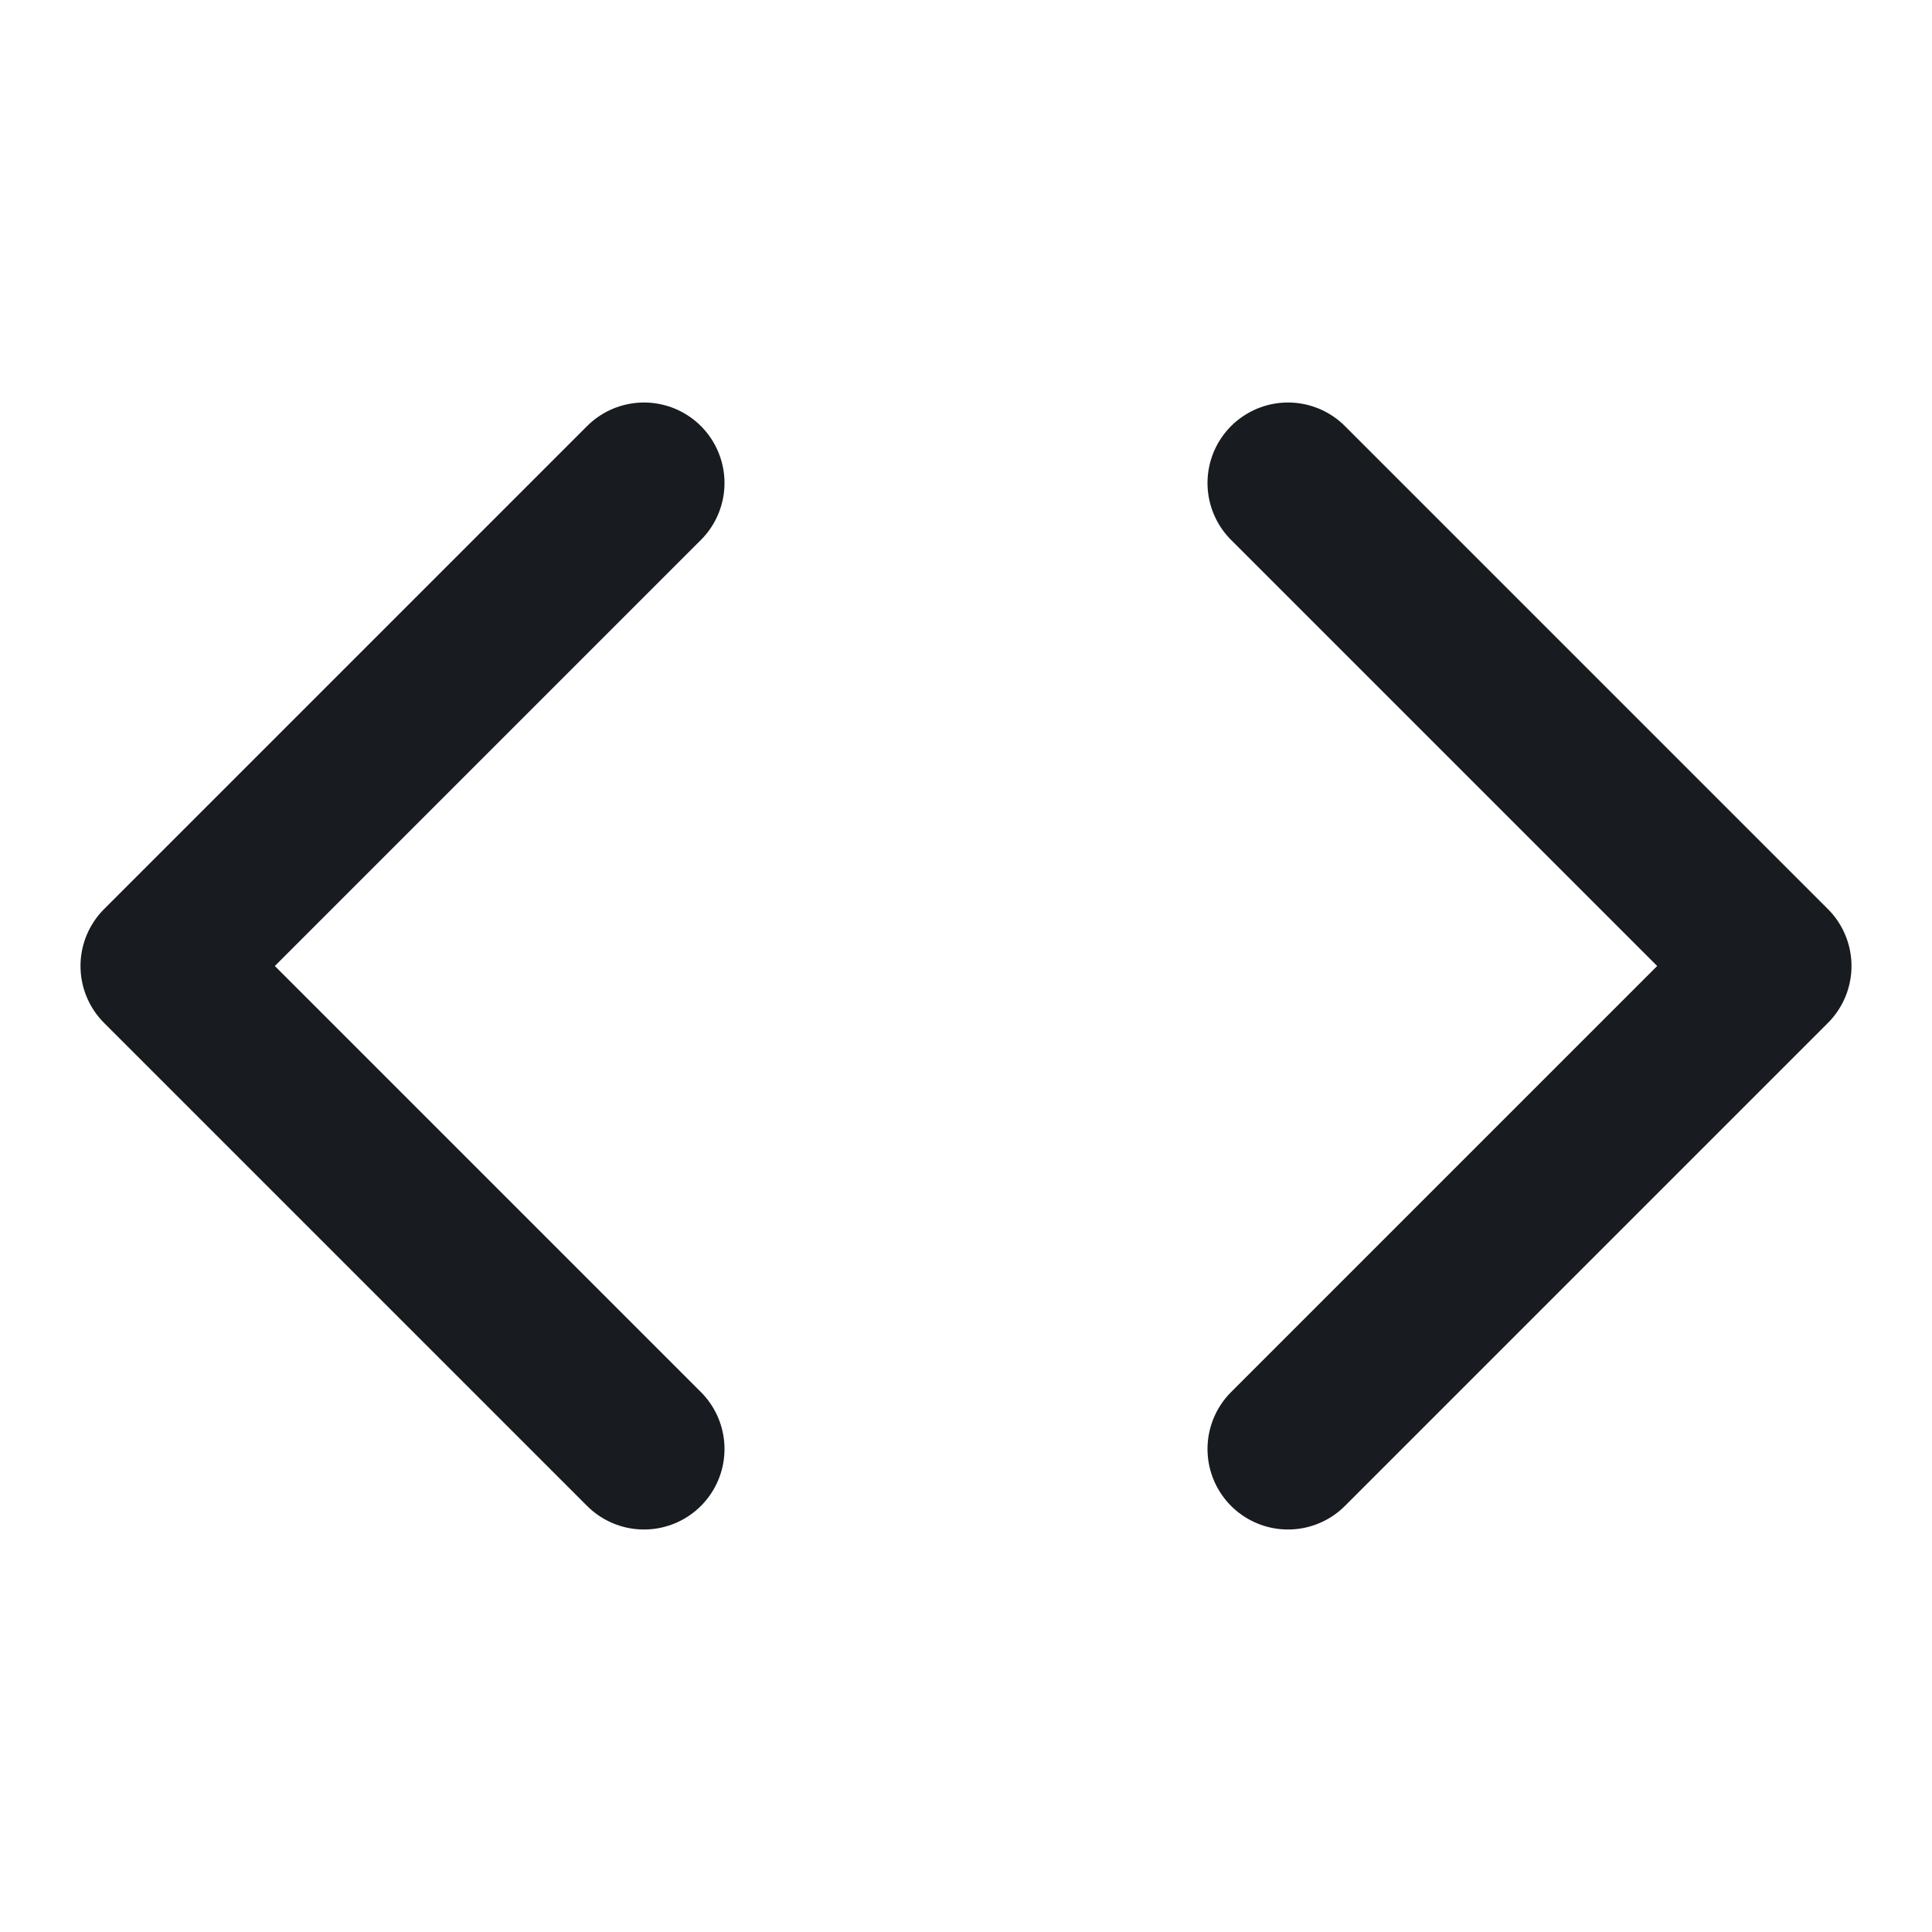 <svg width="24" height="24" viewBox="0 0 24 24" fill="none" xmlns="http://www.w3.org/2000/svg">
<path d="M16 18L22 12L16 6M8 6L2 12L8 18" stroke="#181B1F" stroke-width="2" stroke-linecap="round" stroke-linejoin="round"/>
</svg>
